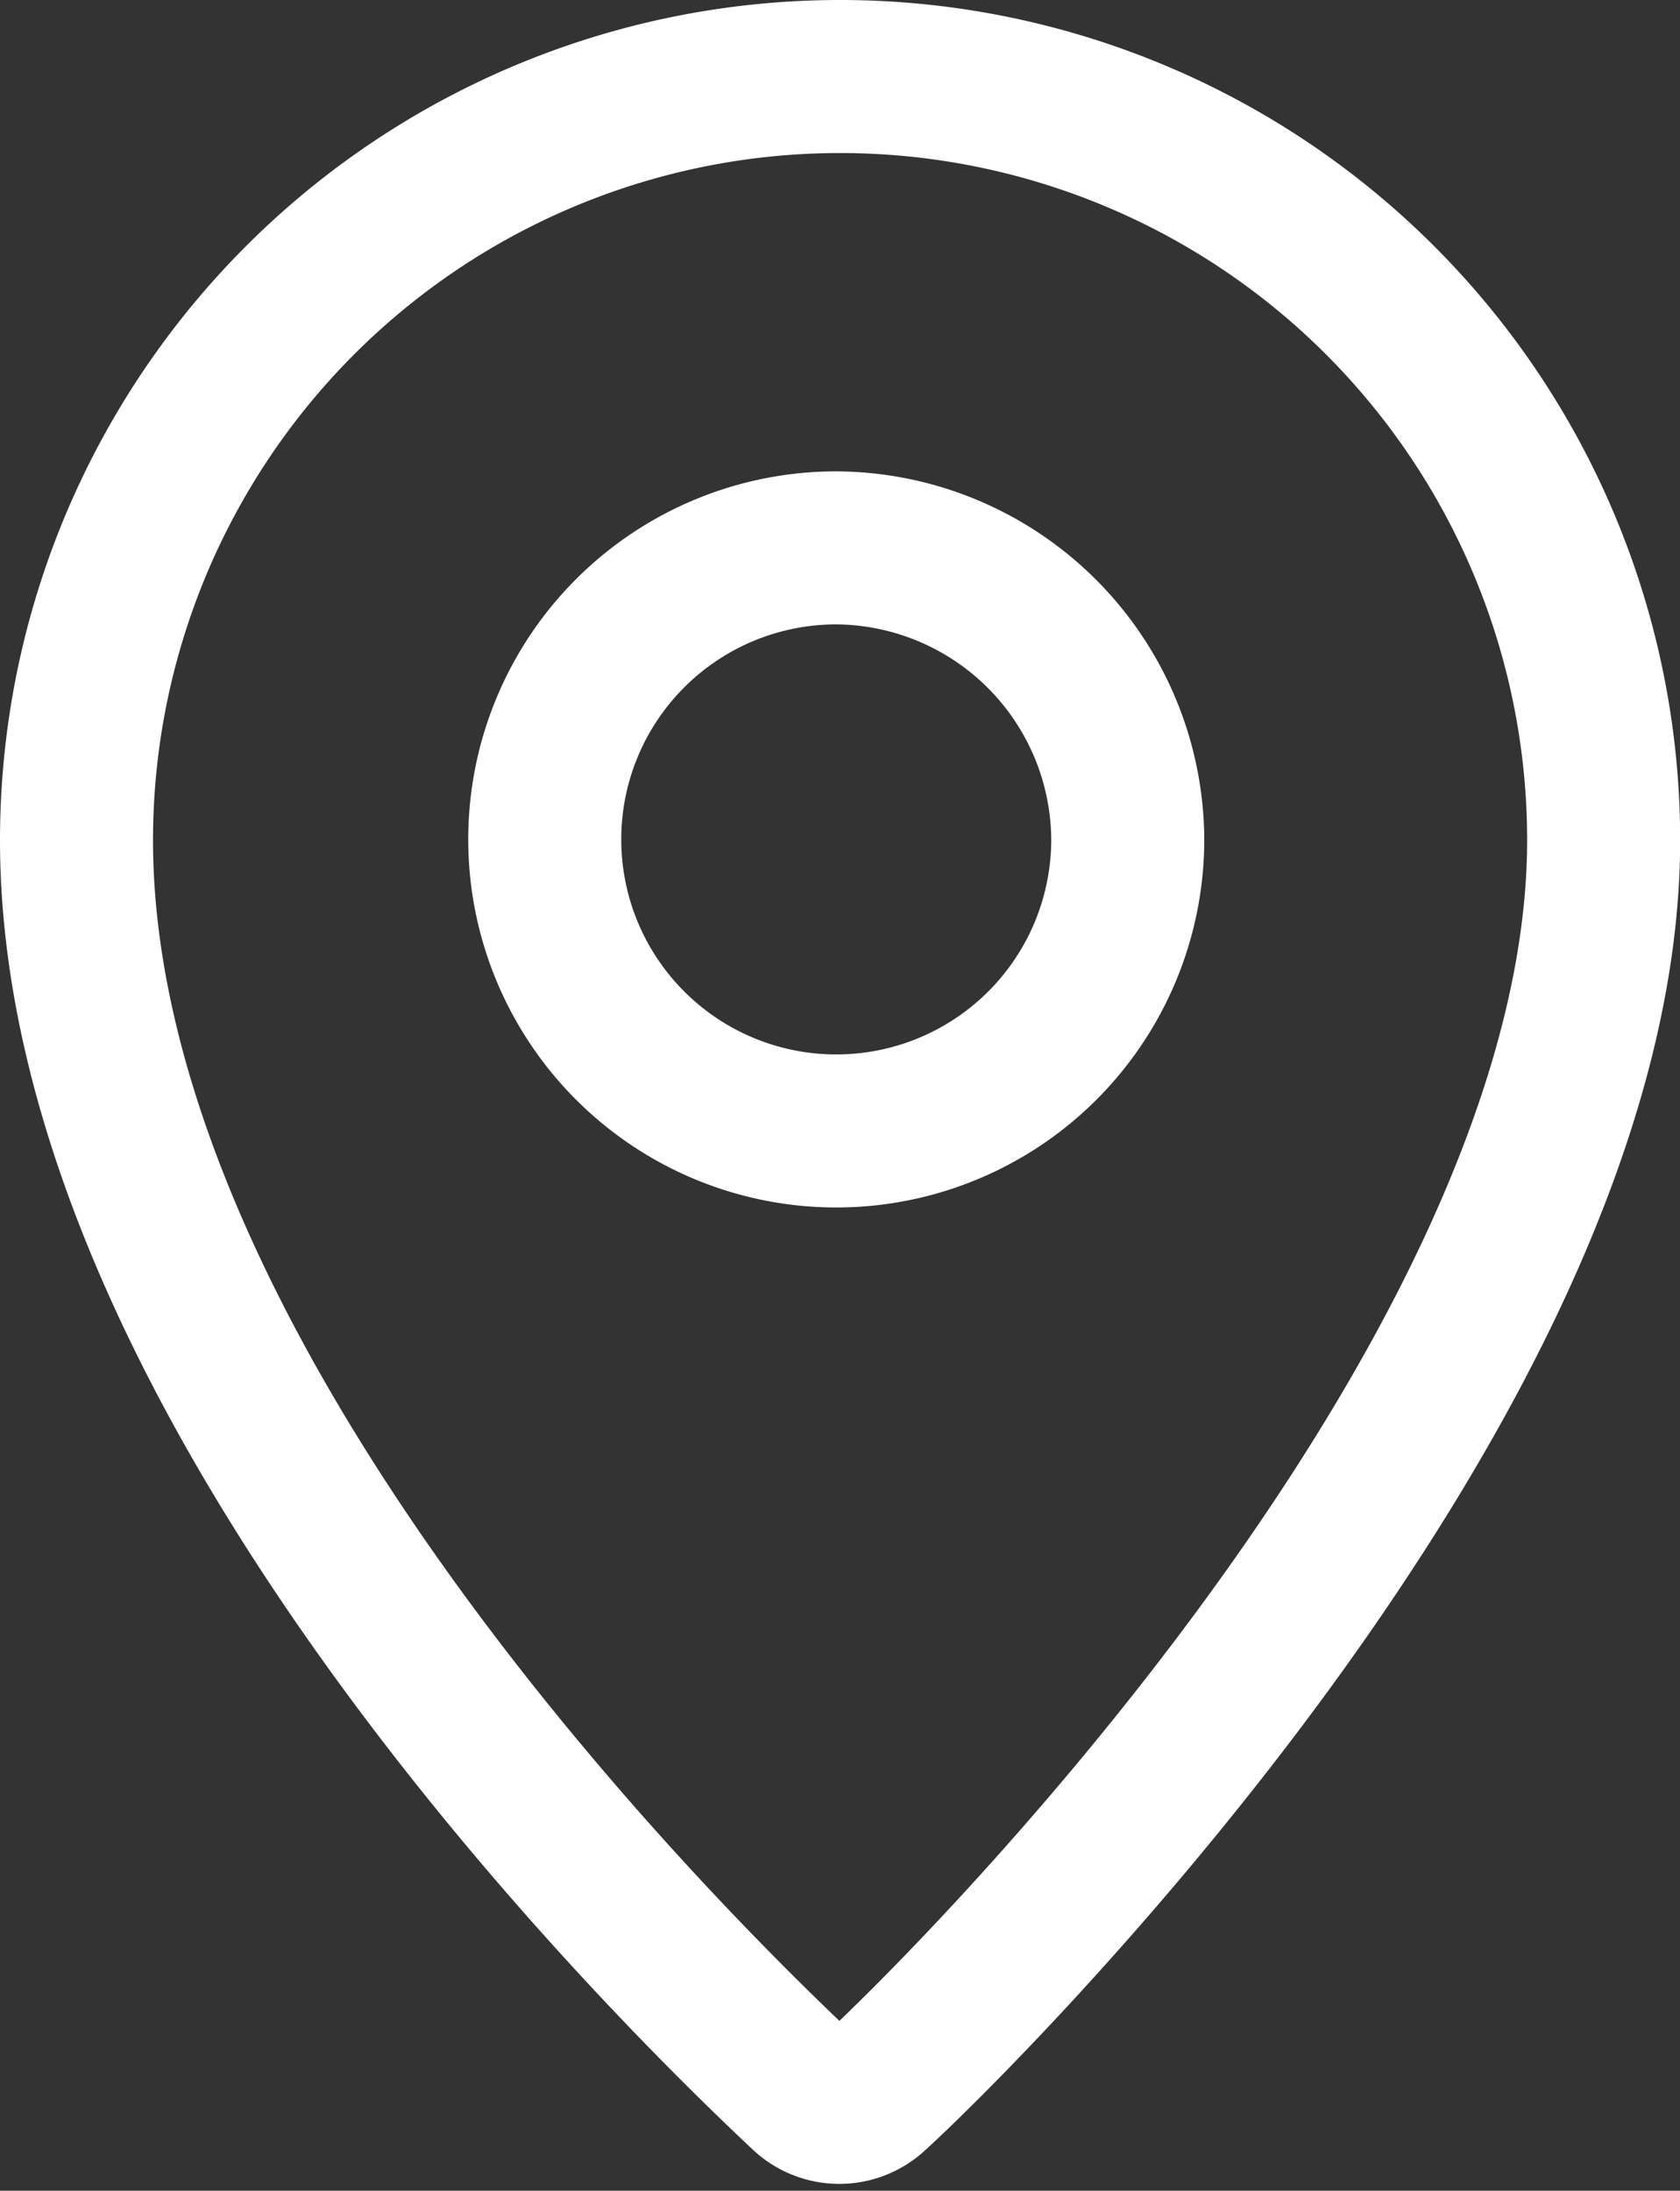 <svg xmlns="http://www.w3.org/2000/svg" width="10.979" height="14.315" viewBox="0 0 10.979 14.315">
  <rect x="0" y="0" width="10.979" height="14.315" fill="#333333" stroke="none"/>
  <g id="Adresse" transform="translate(-3.49 -1.89)">
    <path id="Pfad_494" d="M9.2,15.57a.326.326,0,0,1-.45,0c-.97-.91-4.76-4.68-4.76-8.19a4.99,4.99,0,1,1,9.98,0C13.97,10.9,9.76,15.06,9.2,15.57Z" fill="none" stroke="#fff" stroke-linecap="round" stroke-miterlimit="10" stroke-width="1"/>
    <path id="Pfad_495" d="M10.86,7.38A1.905,1.905,0,1,1,8.95,5.47,1.916,1.916,0,0,1,10.86,7.38Z" fill="none" stroke="#fff" stroke-linecap="round" stroke-miterlimit="10" stroke-width="1"/>
  </g>
</svg>
